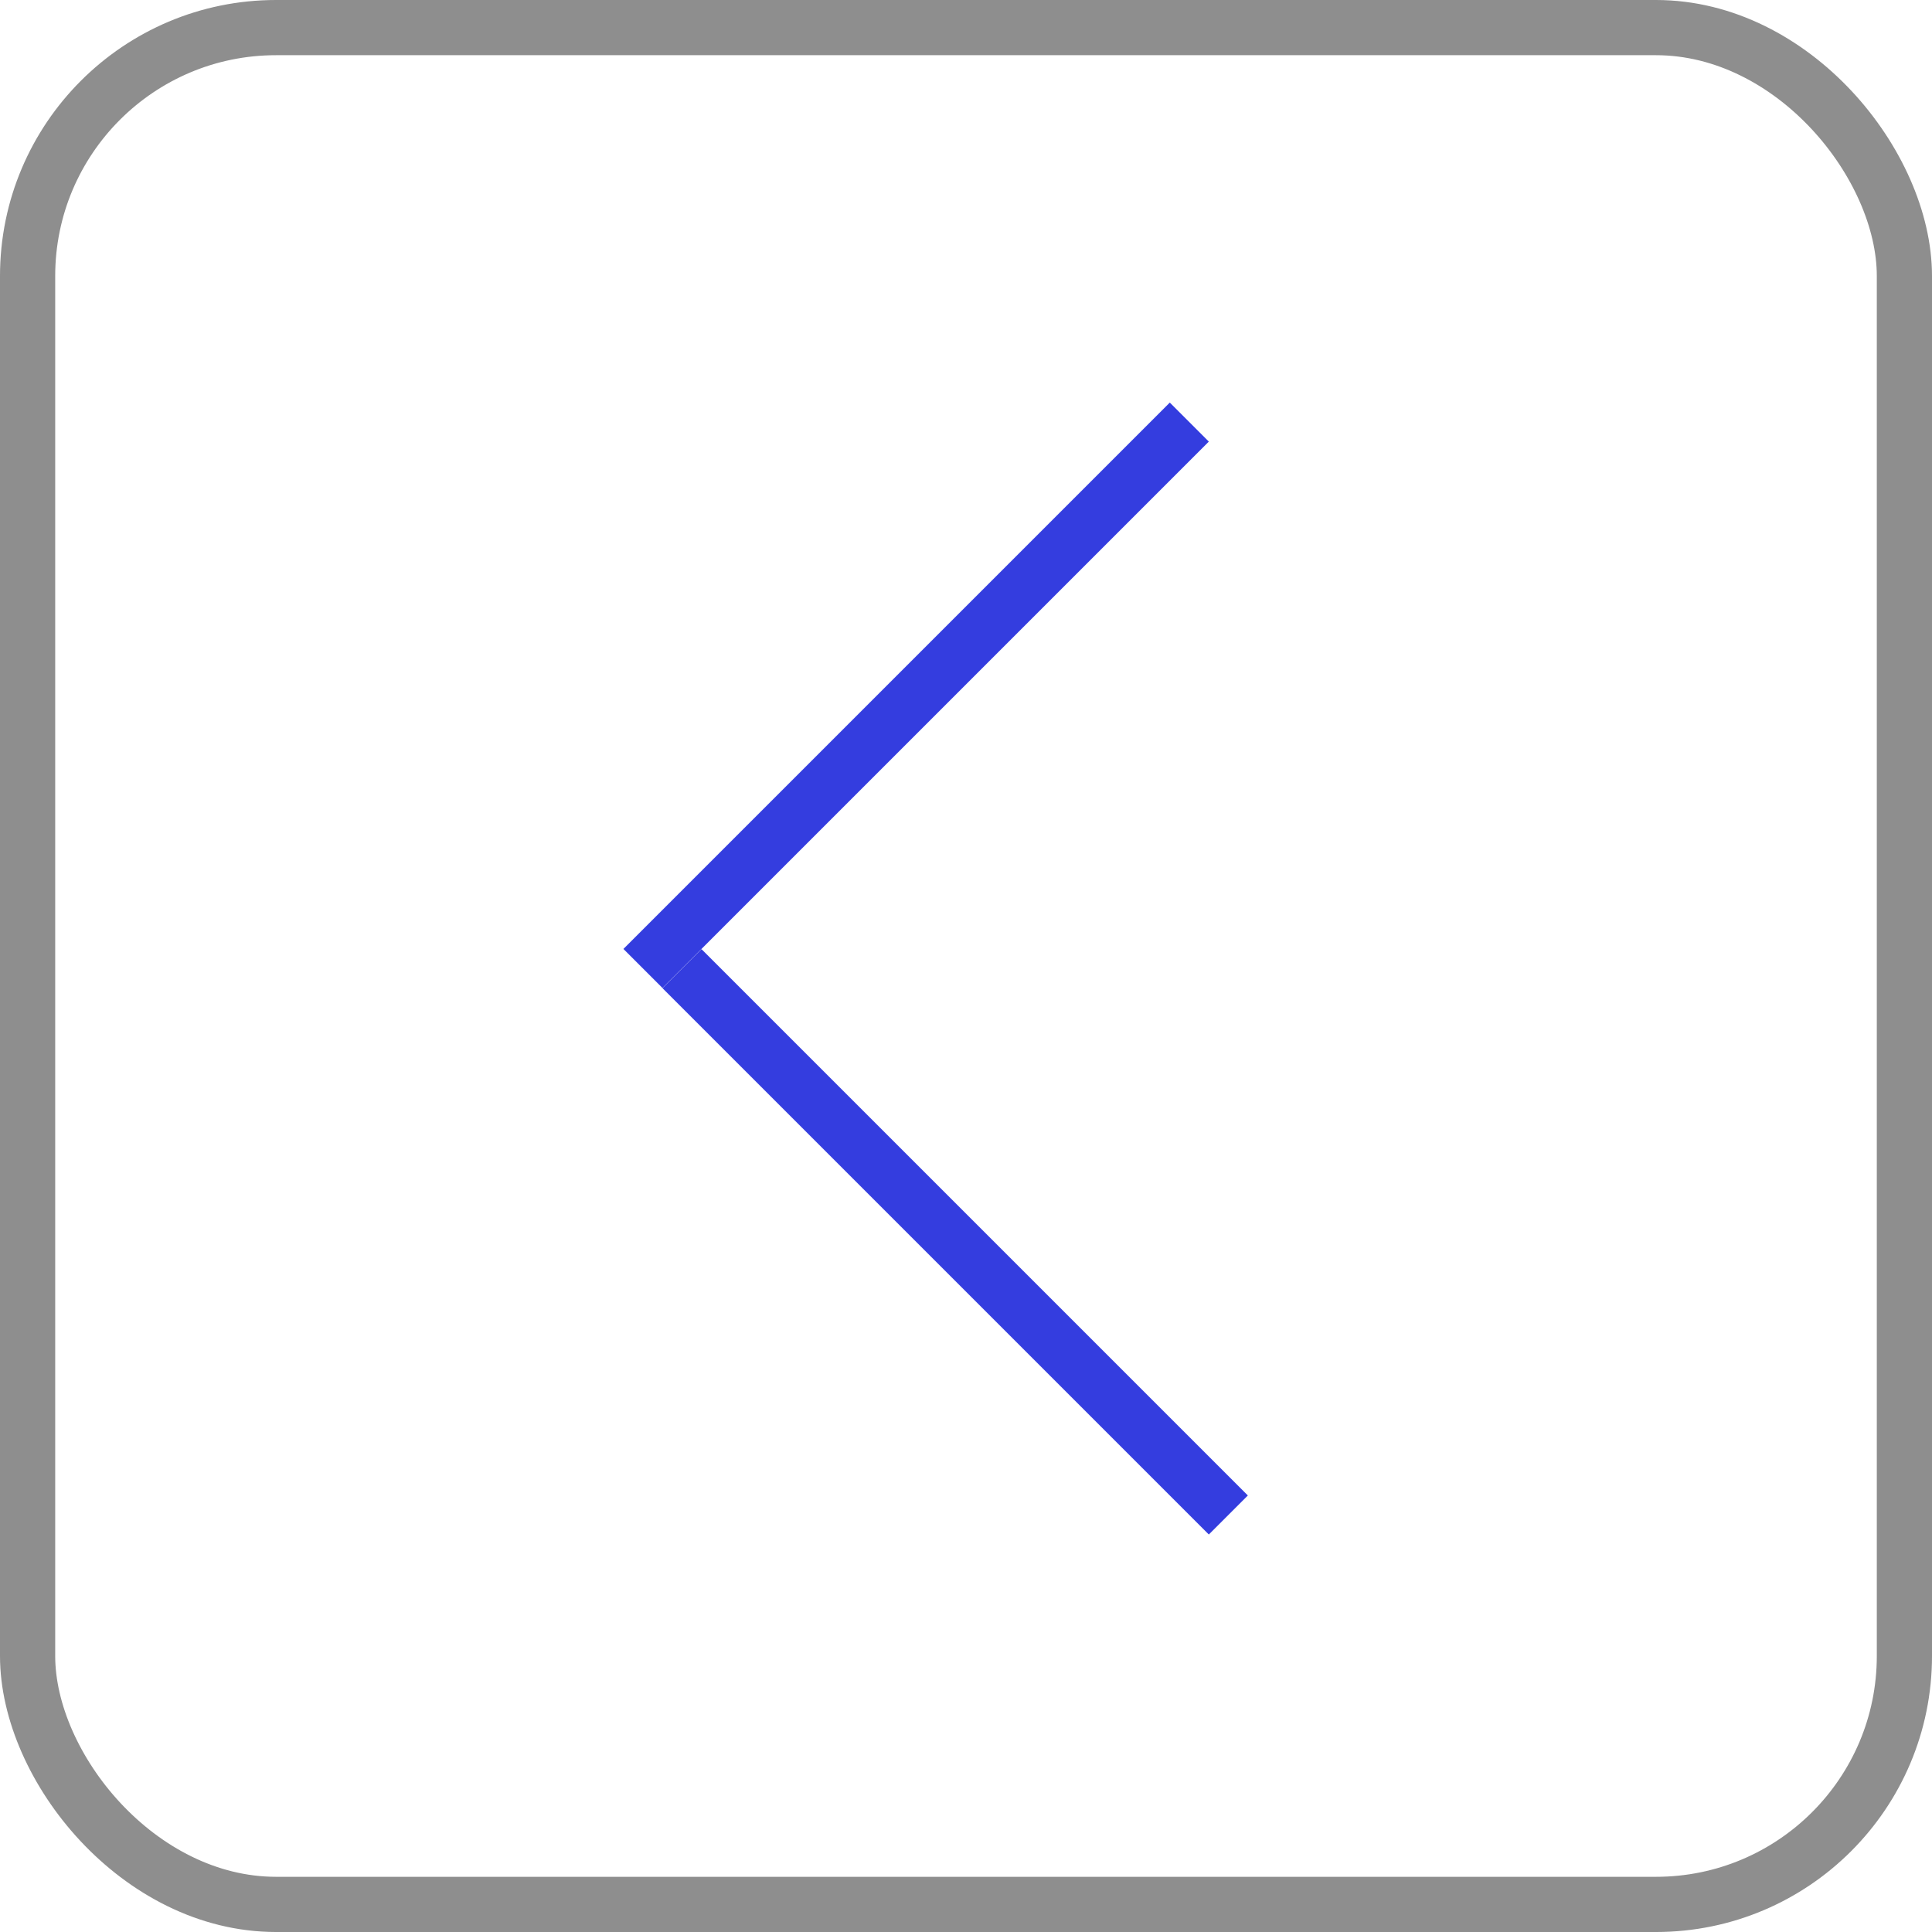 <?xml version="1.0" encoding="UTF-8"?> <svg xmlns="http://www.w3.org/2000/svg" width="35" height="35" viewBox="0 0 35 35" fill="none"><rect x="0.5" y="0.5" width="34" height="34" rx="4.5" stroke="#444444" stroke-opacity="0.6"></rect><line y1="-0.5" x2="14" y2="-0.5" transform="matrix(-0.707 -0.707 -0.707 0.707 21.899 27.799)" stroke="#343DDF"></line><line y1="-0.5" x2="14" y2="-0.5" transform="matrix(-0.707 0.707 0.707 0.707 21.899 8)" stroke="#343DDF"></line></svg> 